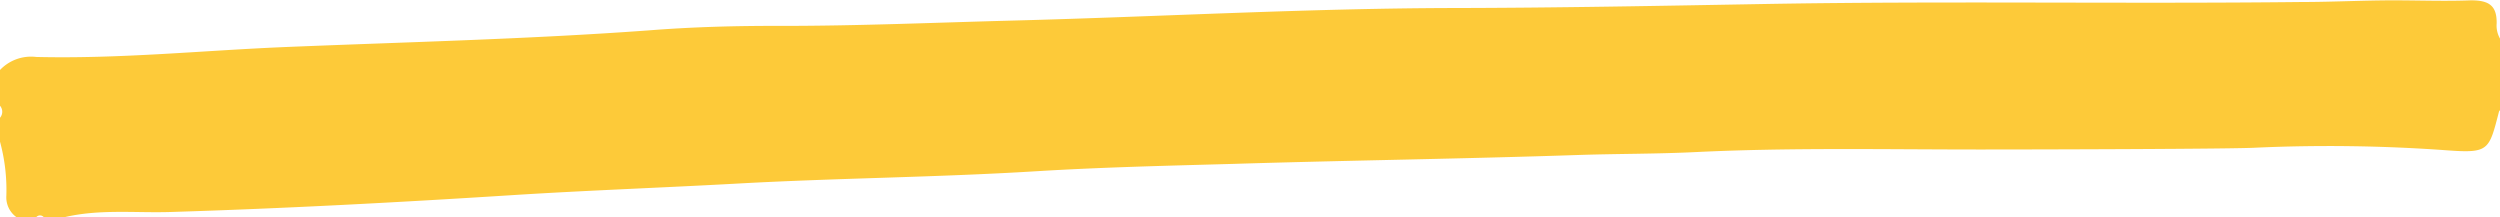 <?xml version="1.0" encoding="UTF-8"?> <svg xmlns="http://www.w3.org/2000/svg" viewBox="0 0 149.66 13"> <defs> <style>.cls-1{fill:#fdca39;}</style> </defs> <g id="Ebene_2" data-name="Ebene 2"> <g id="Ebene_1-2" data-name="Ebene 1"> <path class="cls-1" d="M0,8.48V7.05a.55.55,0,0,0,0-.72V4.19a2.56,2.56,0,0,1,2.17-.78c5,.12,9.88-.38,14.81-.59,7.28-.3,14.57-.47,21.84-1,2.65-.21,5.33-.28,8-.27,4.62,0,9.24-.2,13.86-.32C69.44,1,78.19.5,87,.48,93.18.47,99.4.35,105.61.24c10.73-.19,21.45,0,32.18-.12,1.83,0,3.66-.1,5.49-.1,1.54,0,3.09.06,4.63,0,1.05,0,1.57.28,1.55,1.38a1.58,1.58,0,0,0,.2.91V6.57c0,.15,0-.05-.06.11C149,9,149,9.18,146.5,9a97.6,97.6,0,0,0-11.45-.16c-1.25.08-12.74.11-16.59.11-5.61,0-11.24-.12-16.86.15-2.39.12-4.78.1-7.17.18-6.85.23-13.7.32-20.55.53-3.94.11-7.89.2-11.82.44-6,.37-12,.41-17.92.74-4.53.25-9.07.41-13.6.7-6.76.43-13.52.79-20.29,1-2.13.07-4.3-.19-6.42.32H2.63a.3.3,0,0,0-.47,0H1a1.46,1.46,0,0,1-.62-1.29A11,11,0,0,0,0,8.48Z"></path> </g> </g> </svg> 